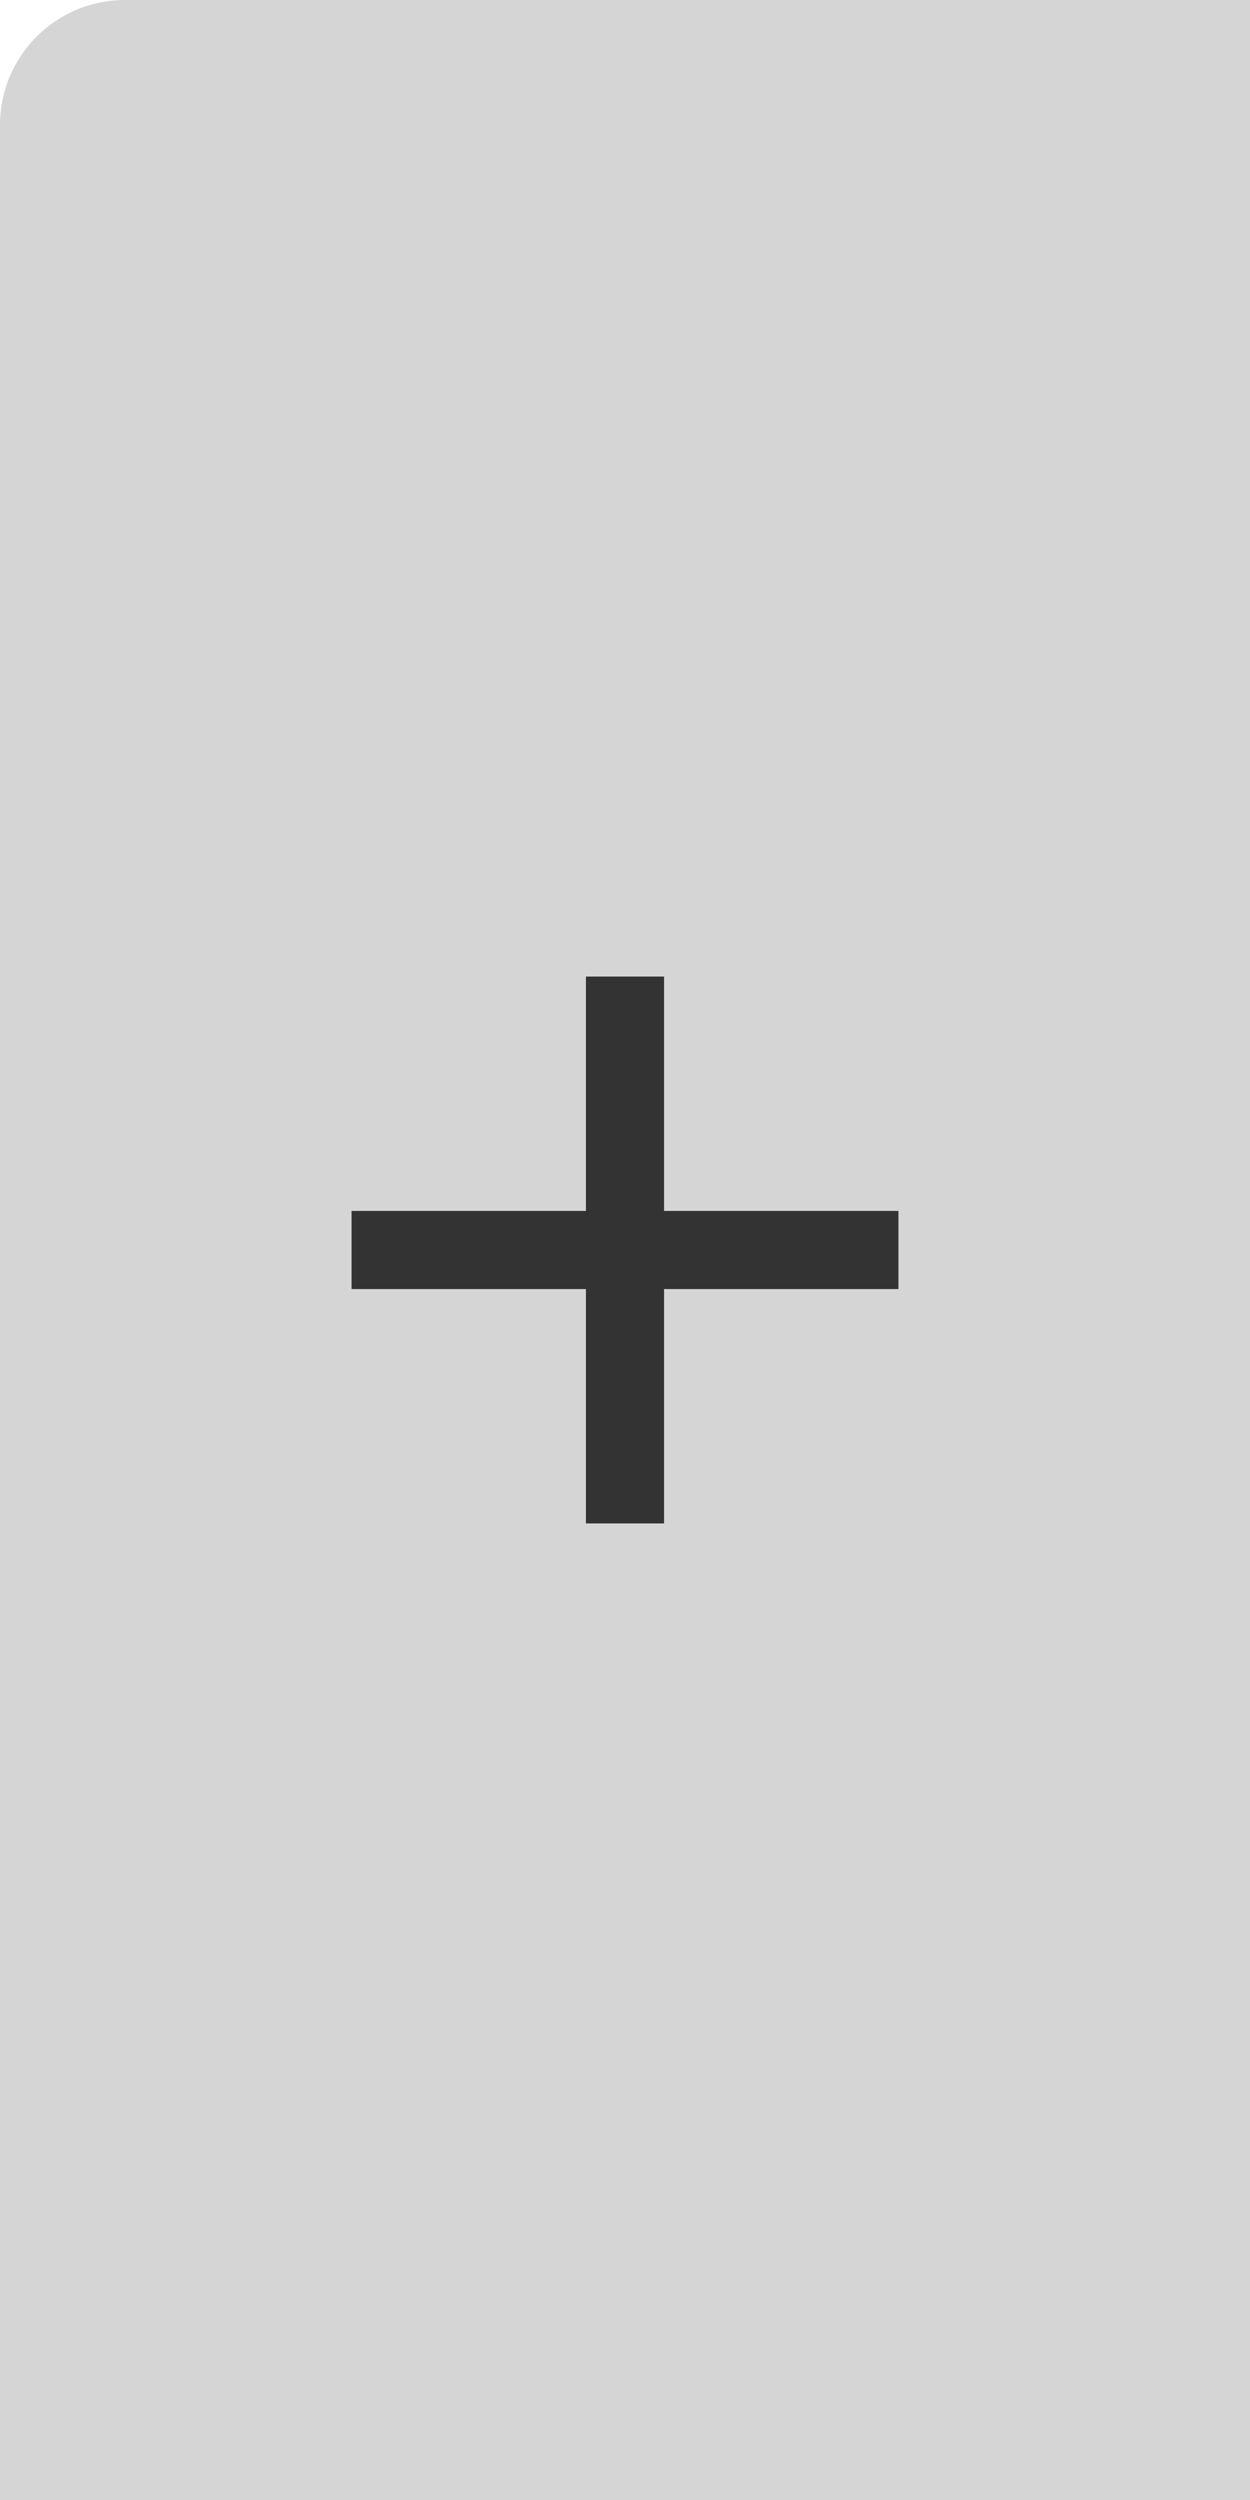 <svg width="20" height="40" viewBox="0 0 20 40" fill="none" xmlns="http://www.w3.org/2000/svg">
<path d="M0 2C0 0.895 0.895 0 2 0H20V40H0V2Z" fill="#D5D5D6"/>
<path d="M14.375 20.625H10.625V24.375H9.375V20.625H5.625V19.375H9.375V15.625H10.625V19.375H14.375V20.625Z" fill="#333333"/>
</svg>
